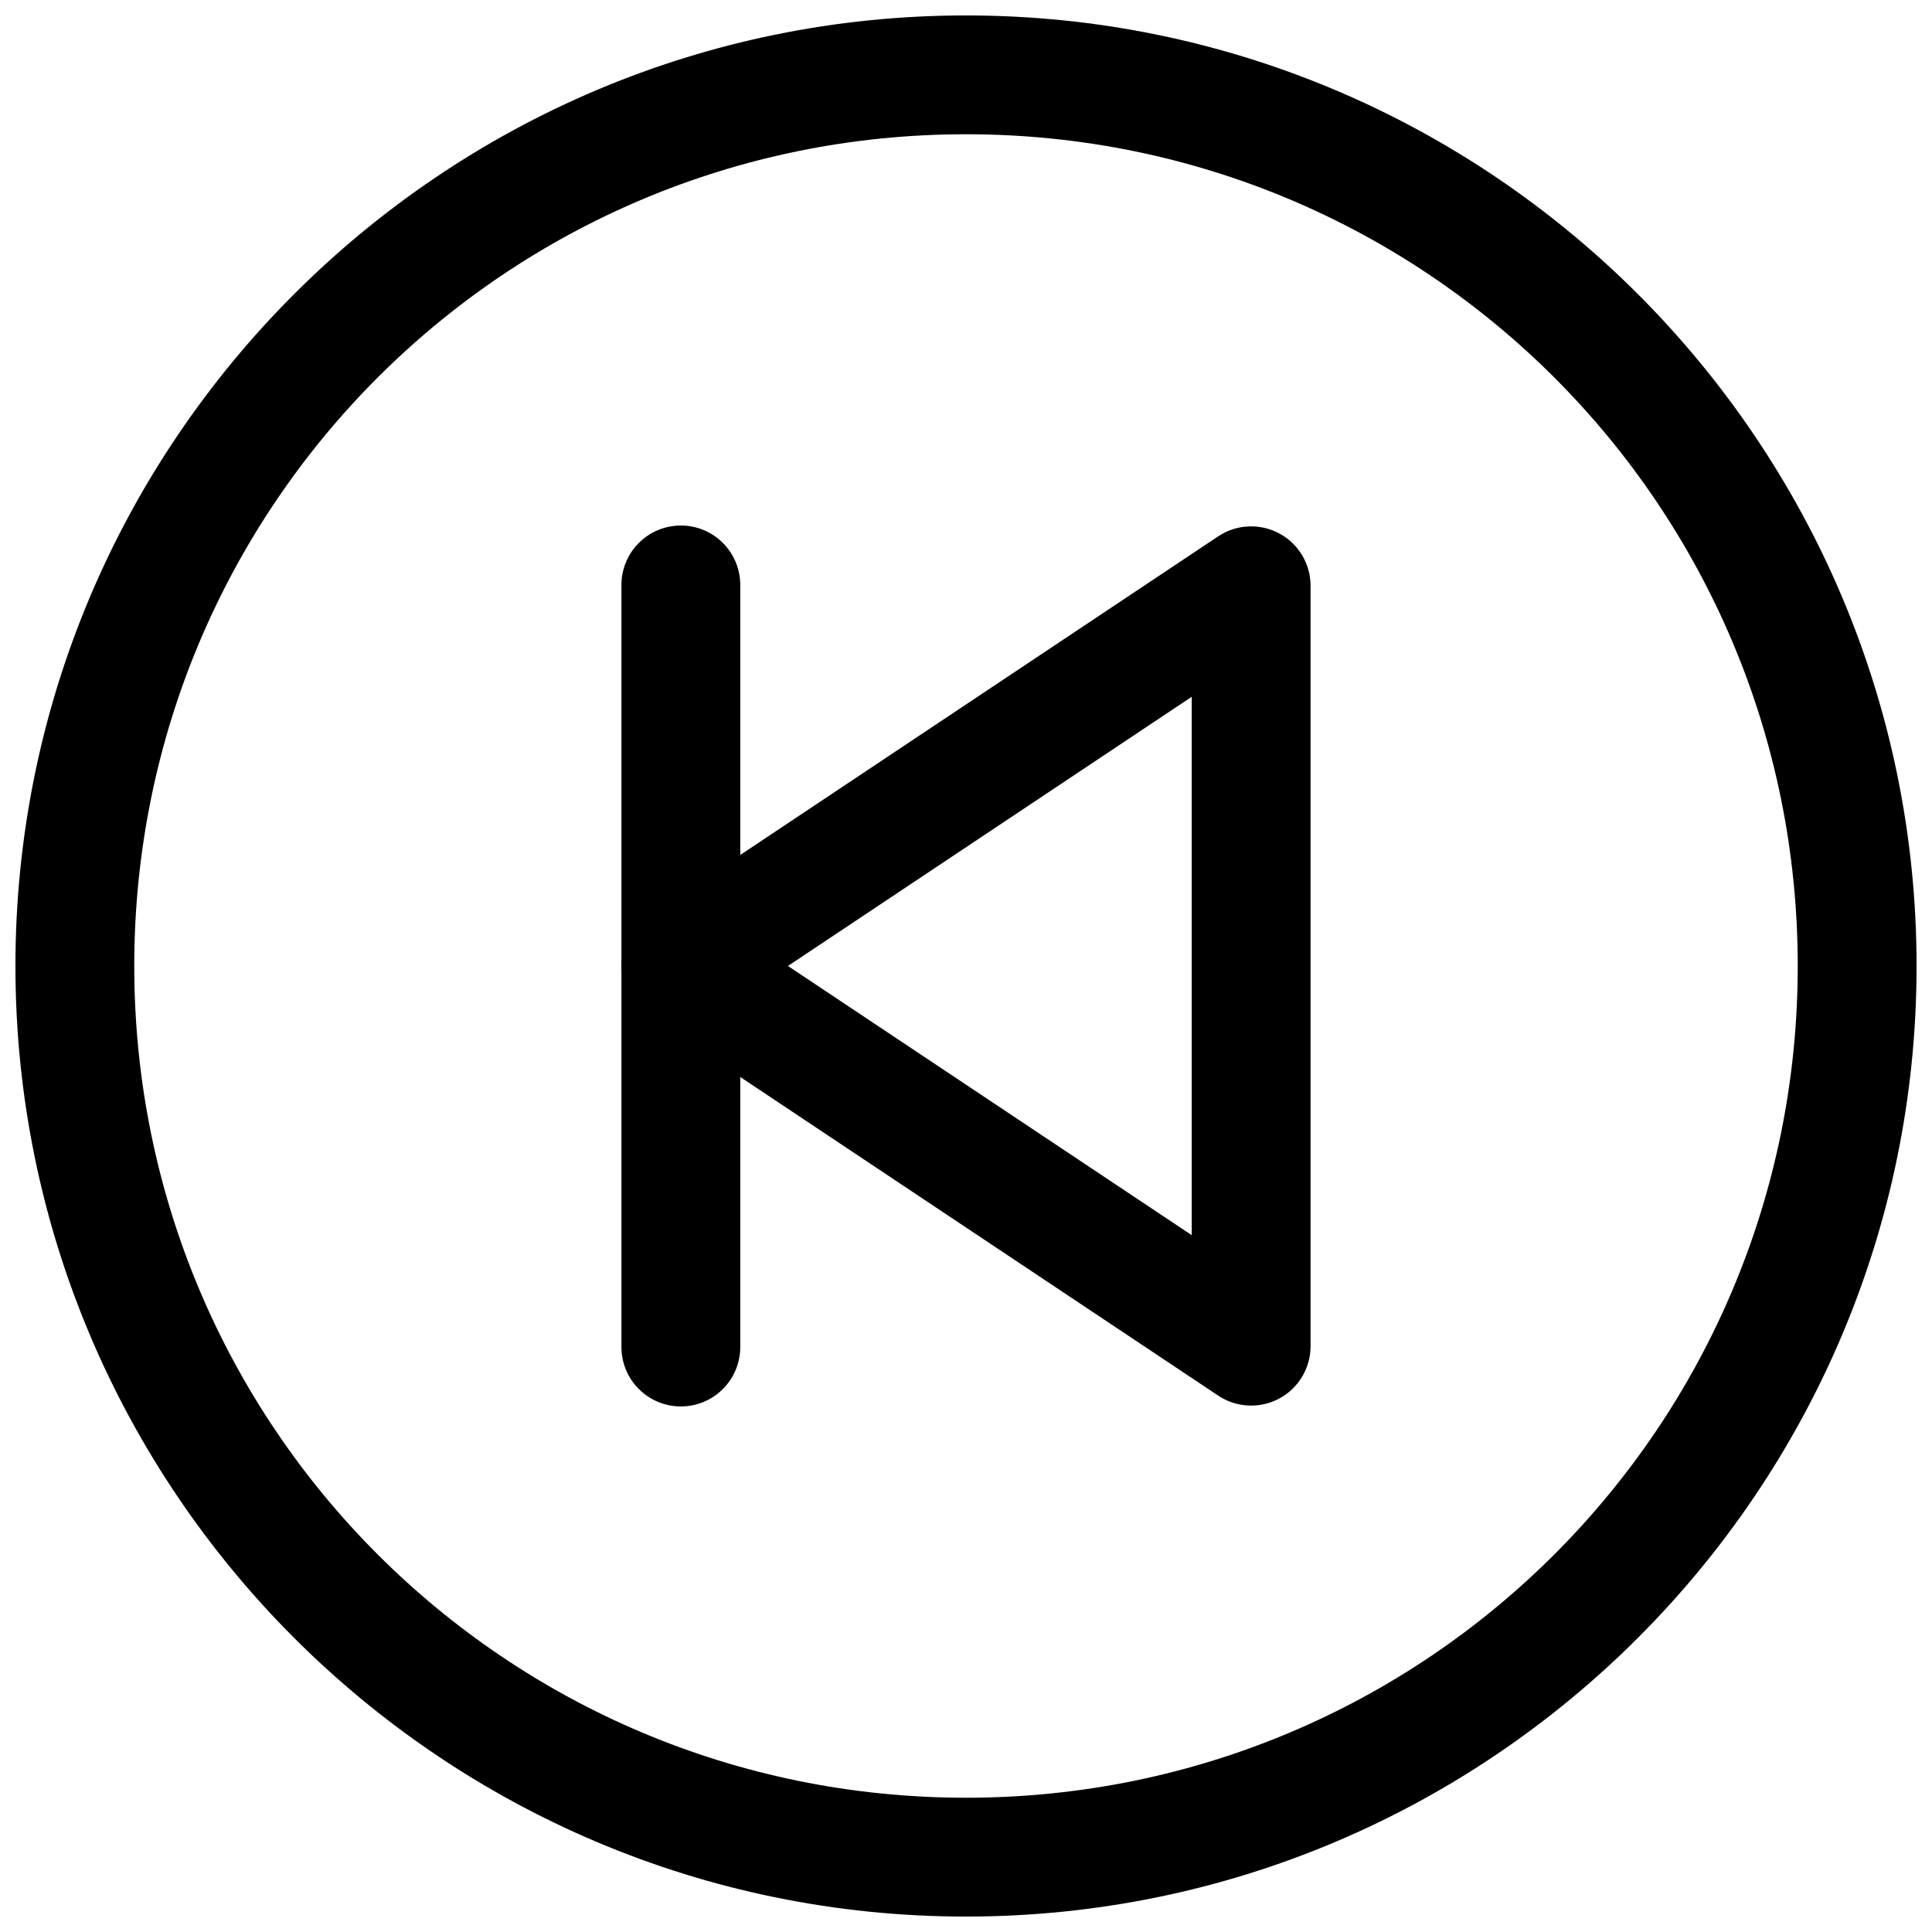 <?xml version="1.0" encoding="UTF-8"?>
<!-- Uploaded to: SVG Repo, www.svgrepo.com, Generator: SVG Repo Mixer Tools -->
<svg width="800px" height="800px" version="1.1" viewBox="144 144 512 512" xmlns="http://www.w3.org/2000/svg">
 <defs>
  <clipPath id="a">
   <path d="m148.09 148.09h503.81v503.81h-503.81z"/>
  </clipPath>
 </defs>
 <path d="m475.1 283.5c-2.945 0.086-5.809 0.996-8.266 2.633l-151.14 100.76h0.004c-4.379 2.918-7.012 7.836-7.012 13.098 0 5.266 2.633 10.18 7.012 13.102l151.14 100.76h-0.004c3.176 2.117 7.016 3.008 10.801 2.504 3.785-0.5 7.258-2.359 9.773-5.231s3.902-6.559 3.902-10.375v-201.52c0-4.254-1.727-8.328-4.777-11.293-3.055-2.961-7.18-4.562-11.434-4.438zm-15.277 45.152v142.68l-107.01-71.34z" fill-rule="evenodd"/>
 <path d="m324.2 283.27c-4.176 0.062-8.152 1.777-11.062 4.773-2.906 2.992-4.508 7.019-4.449 11.191v201.52c-0.059 4.215 1.57 8.277 4.531 11.277 2.957 3.004 6.996 4.691 11.211 4.691 4.215 0 8.254-1.688 11.215-4.691 2.957-3 4.59-7.062 4.531-11.277v-201.52c0.059-4.254-1.605-8.352-4.617-11.359-3.008-3.008-7.106-4.668-11.359-4.606z" fill-rule="evenodd"/>
 <g clip-path="url(#a)">
  <path d="m400 148.09c-138.94 0-251.91 112.97-251.91 251.91s112.97 251.91 251.91 251.91 251.91-112.97 251.91-251.91-112.97-251.91-251.91-251.91zm0 31.488c121.92 0 220.42 98.496 220.42 220.42 0 121.92-98.496 220.42-220.42 220.42-121.92 0-220.42-98.496-220.42-220.42 0-121.92 98.496-220.42 220.42-220.42z"/>
 </g>
</svg>